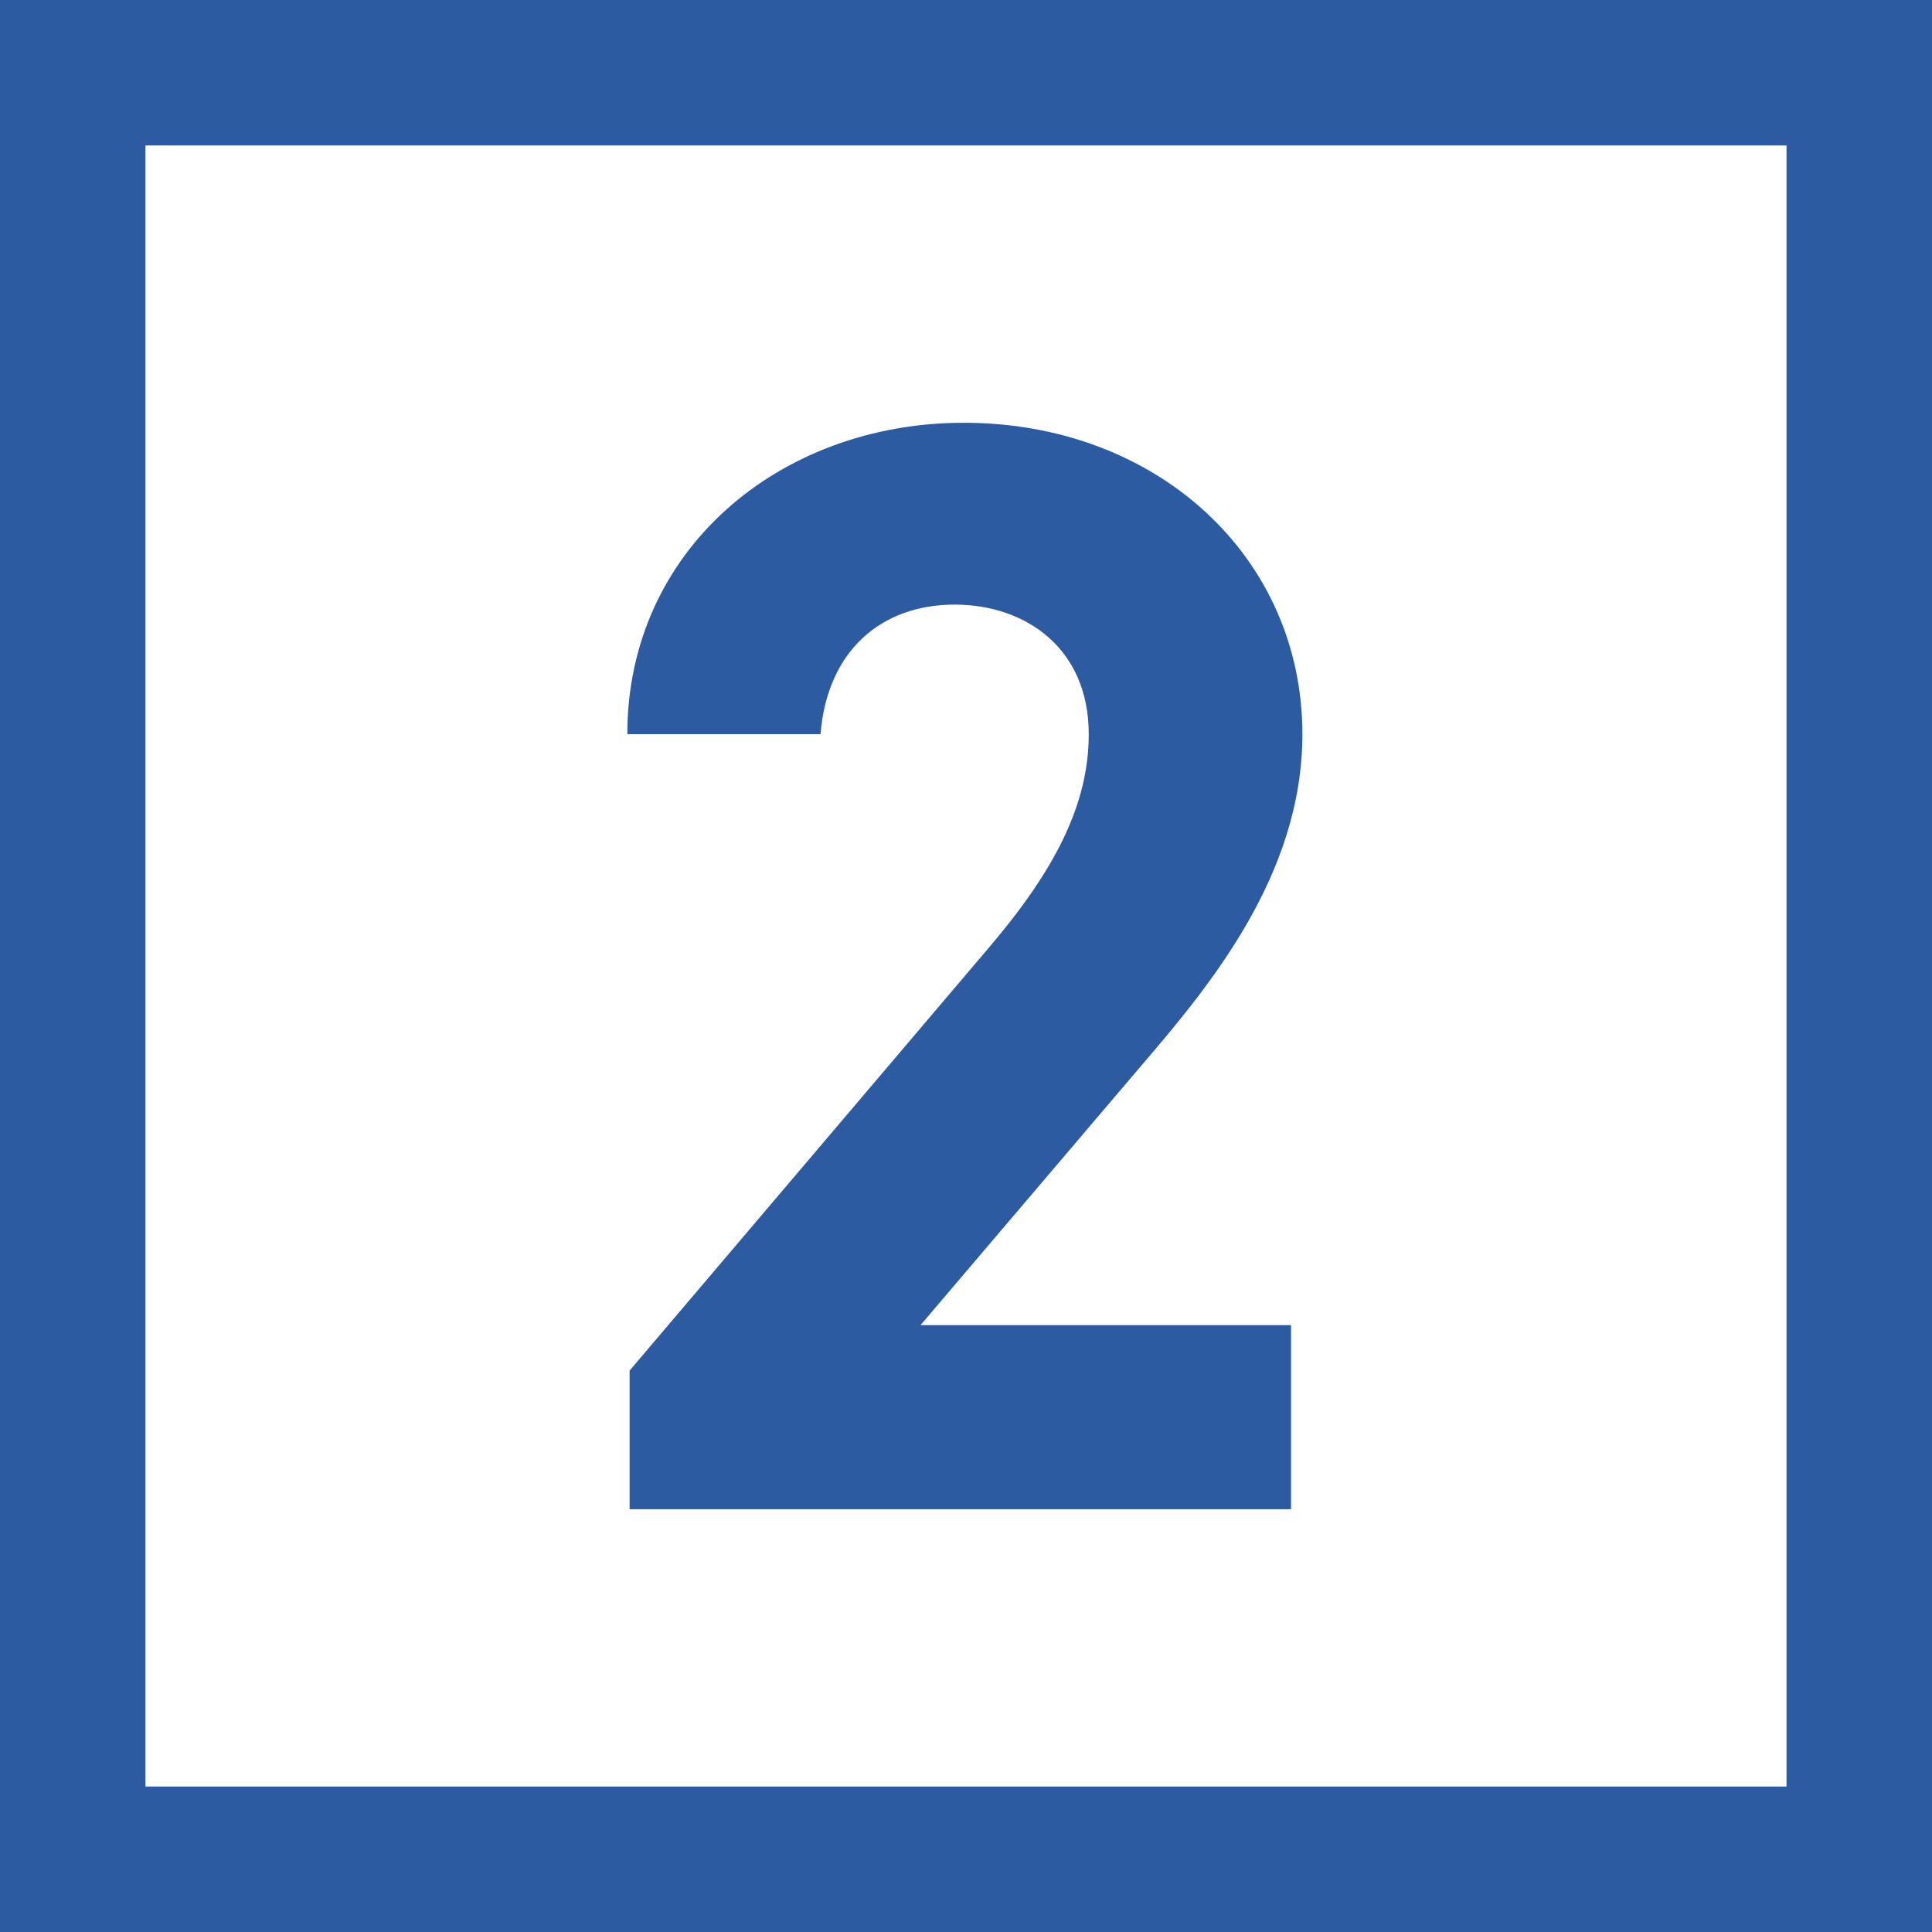 <?xml version="1.0" encoding="utf-8"?>
<!-- Generator: Adobe Illustrator 27.8.1, SVG Export Plug-In . SVG Version: 6.00 Build 0)  -->
<svg version="1.1" id="レイヤー_1" xmlns="http://www.w3.org/2000/svg" xmlns:xlink="http://www.w3.org/1999/xlink" x="0px"
	 y="0px" viewBox="0 0 85 85" style="enable-background:new 0 0 85 85;" xml:space="preserve">
<rect x="0" y="0" width="85" height="85" fill="#333333" stroke="none"/>
<style type="text/css">
	.ドロップシャドウ{fill:none;}
	.角を丸くする_x0020_2_x0020_pt{fill:#FFFFFF;stroke:#000000;stroke-miterlimit:10;}
	.ライブ反射_x0020_X{fill:none;}
	.ベベルソフト{fill:url(#SVGID_1_);}
	.夕暮れ{fill:#FFFFFF;}
	.木の葉_GS{fill:#FFE100;}
	.ポンパドール_GS{fill-rule:evenodd;clip-rule:evenodd;fill:#4CACE2;}
	.st0{fill:#FFFFFF;}
	.st1{fill:#2D5BA1;}
</style>
<linearGradient id="SVGID_1_" gradientUnits="userSpaceOnUse" x1="0" y1="0" x2="0.707" y2="0.707">
	<stop  offset="0" style="stop-color:#E6E7EA"/>
	<stop  offset="0.174" style="stop-color:#E2E3E6"/>
	<stop  offset="0.352" style="stop-color:#D6D6D8"/>
	<stop  offset="0.532" style="stop-color:#C0C0C1"/>
	<stop  offset="0.714" style="stop-color:#A3A4A3"/>
	<stop  offset="0.895" style="stop-color:#7F8281"/>
	<stop  offset="1" style="stop-color:#686E6C"/>
</linearGradient>
<g>
	<rect x="3.2" y="3.2" class="st0" width="78.6" height="78.6"/>
	<path class="st1" d="M85,85H0V0h85V85z M6.4,78.6h72.2V6.4H6.4V78.6z"/>
</g>
<path class="st1" d="M56.8,66.4H27.7v-6.1l15.8-18.6c2.9-3.4,4.4-6.3,4.4-9.4c0-3.8-2.8-5.7-5.9-5.7c-3.2,0-5.6,2-5.9,5.7h-8.5
	c0-8.1,6.7-13.7,14.8-13.7c8.5,0,14.9,5.9,14.9,13.7c0,6.2-4.1,11.1-7.1,14.6l-9.7,11.4h16.3V66.4z"/>
</svg>
